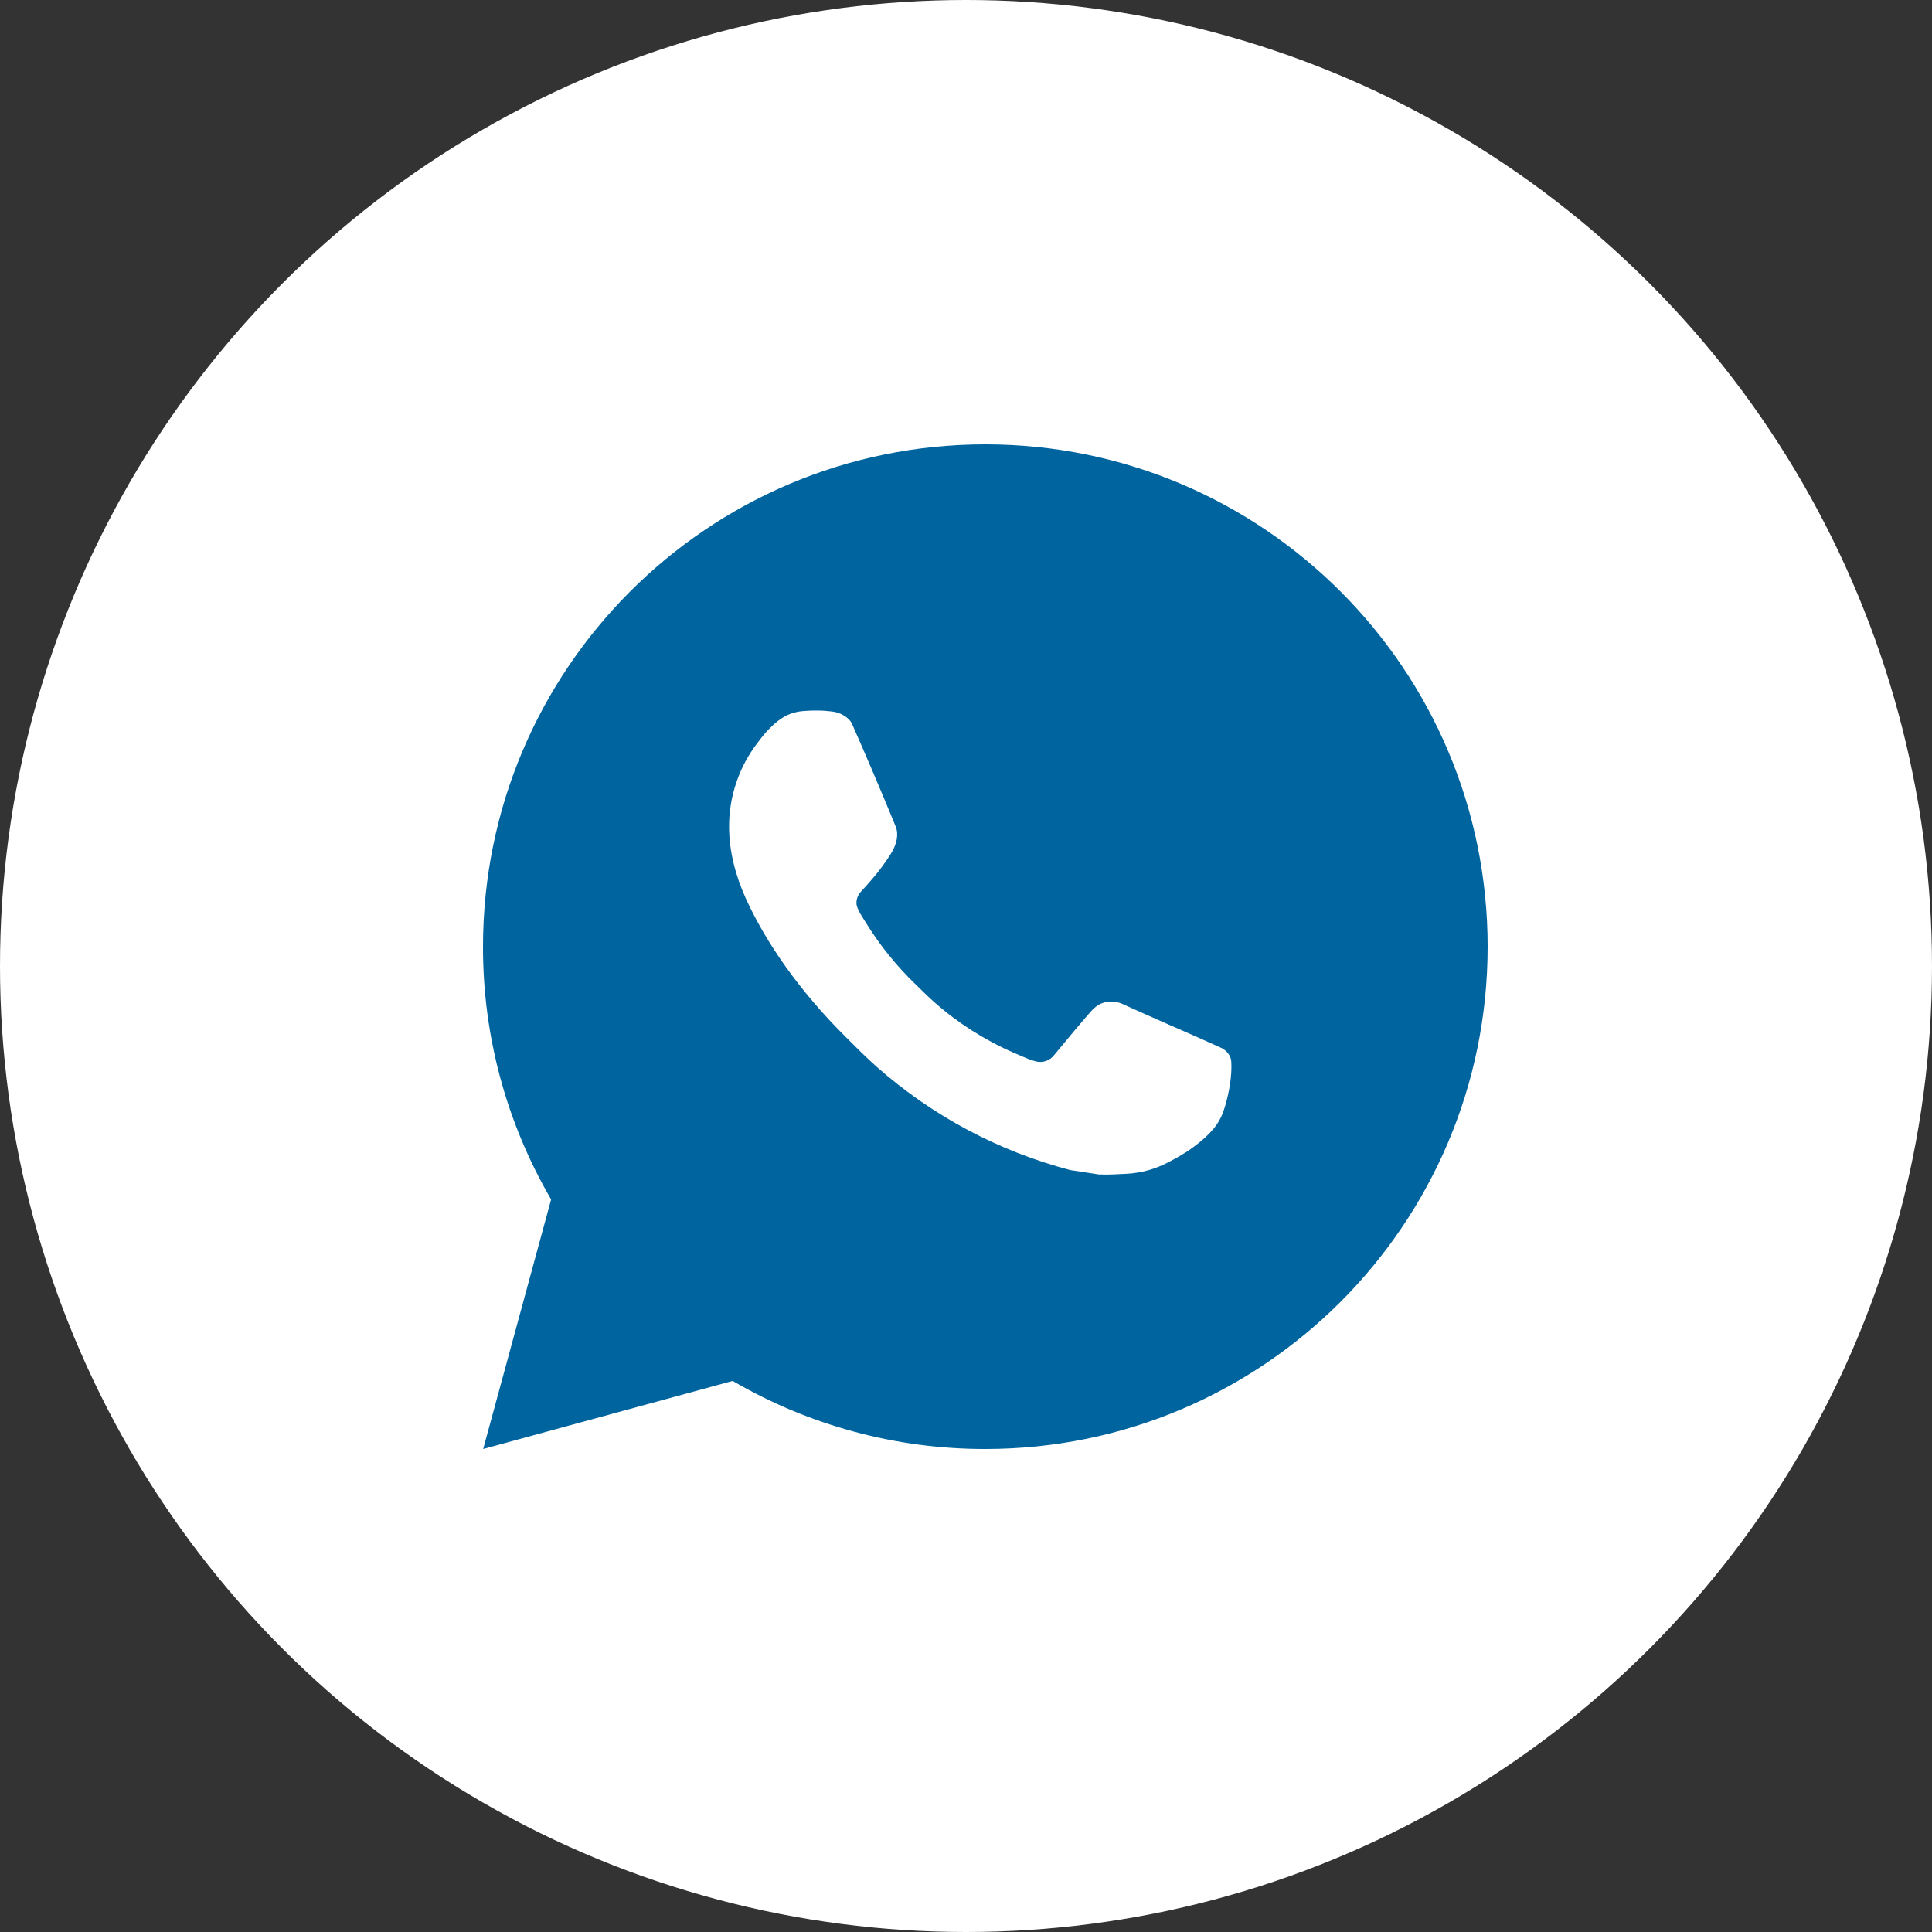 <?xml version="1.0" encoding="UTF-8"?> <svg xmlns="http://www.w3.org/2000/svg" width="100" height="100" viewBox="0 0 100 100" fill="none"><rect x="0" y="0" width="100" height="100" fill="#333333" stroke="none"/><circle cx="50" cy="50" r="50" fill="white"></circle><path d="M51 23C65.36 23 77 34.64 77 49C77 63.36 65.36 75 51 75C46.405 75.007 41.891 73.791 37.922 71.477L25.01 75L28.526 62.083C26.209 58.113 24.992 53.597 25 49C25 34.64 36.64 23 51 23ZM42.139 36.78L41.619 36.801C41.283 36.821 40.954 36.91 40.652 37.061C40.37 37.221 40.112 37.42 39.888 37.654C39.576 37.947 39.399 38.202 39.209 38.449C38.247 39.7 37.73 41.235 37.737 42.812C37.743 44.086 38.075 45.326 38.595 46.486C39.659 48.831 41.409 51.314 43.717 53.615C44.274 54.169 44.82 54.725 45.407 55.243C48.276 57.768 51.695 59.59 55.391 60.562L56.868 60.788C57.349 60.814 57.83 60.778 58.314 60.755C59.071 60.715 59.81 60.511 60.48 60.154C60.82 59.979 61.152 59.788 61.475 59.582C61.475 59.582 61.587 59.509 61.8 59.348C62.151 59.088 62.367 58.903 62.658 58.599C62.874 58.376 63.061 58.113 63.204 57.814C63.407 57.39 63.61 56.582 63.693 55.908C63.756 55.393 63.737 55.113 63.73 54.938C63.719 54.66 63.488 54.372 63.236 54.249L61.722 53.571C61.722 53.571 59.46 52.585 58.077 51.956C57.932 51.893 57.777 51.857 57.62 51.85C57.442 51.831 57.262 51.851 57.093 51.908C56.923 51.965 56.768 52.058 56.637 52.18C56.624 52.175 56.45 52.323 54.57 54.6C54.462 54.745 54.313 54.855 54.143 54.915C53.972 54.975 53.788 54.983 53.613 54.938C53.444 54.893 53.278 54.836 53.116 54.767C52.794 54.632 52.682 54.58 52.461 54.486C50.969 53.835 49.587 52.955 48.366 51.878C48.039 51.592 47.734 51.28 47.422 50.979C46.4 49.999 45.508 48.891 44.77 47.682L44.617 47.435C44.507 47.269 44.418 47.09 44.352 46.902C44.253 46.52 44.51 46.213 44.51 46.213C44.51 46.213 45.142 45.521 45.436 45.147C45.722 44.783 45.964 44.429 46.12 44.177C46.427 43.683 46.523 43.176 46.362 42.783C45.634 41.005 44.88 39.234 44.105 37.477C43.951 37.128 43.496 36.879 43.083 36.829C42.943 36.814 42.802 36.798 42.662 36.788C42.313 36.77 41.963 36.774 41.614 36.798L42.139 36.78Z" fill="#00649F"></path></svg> 